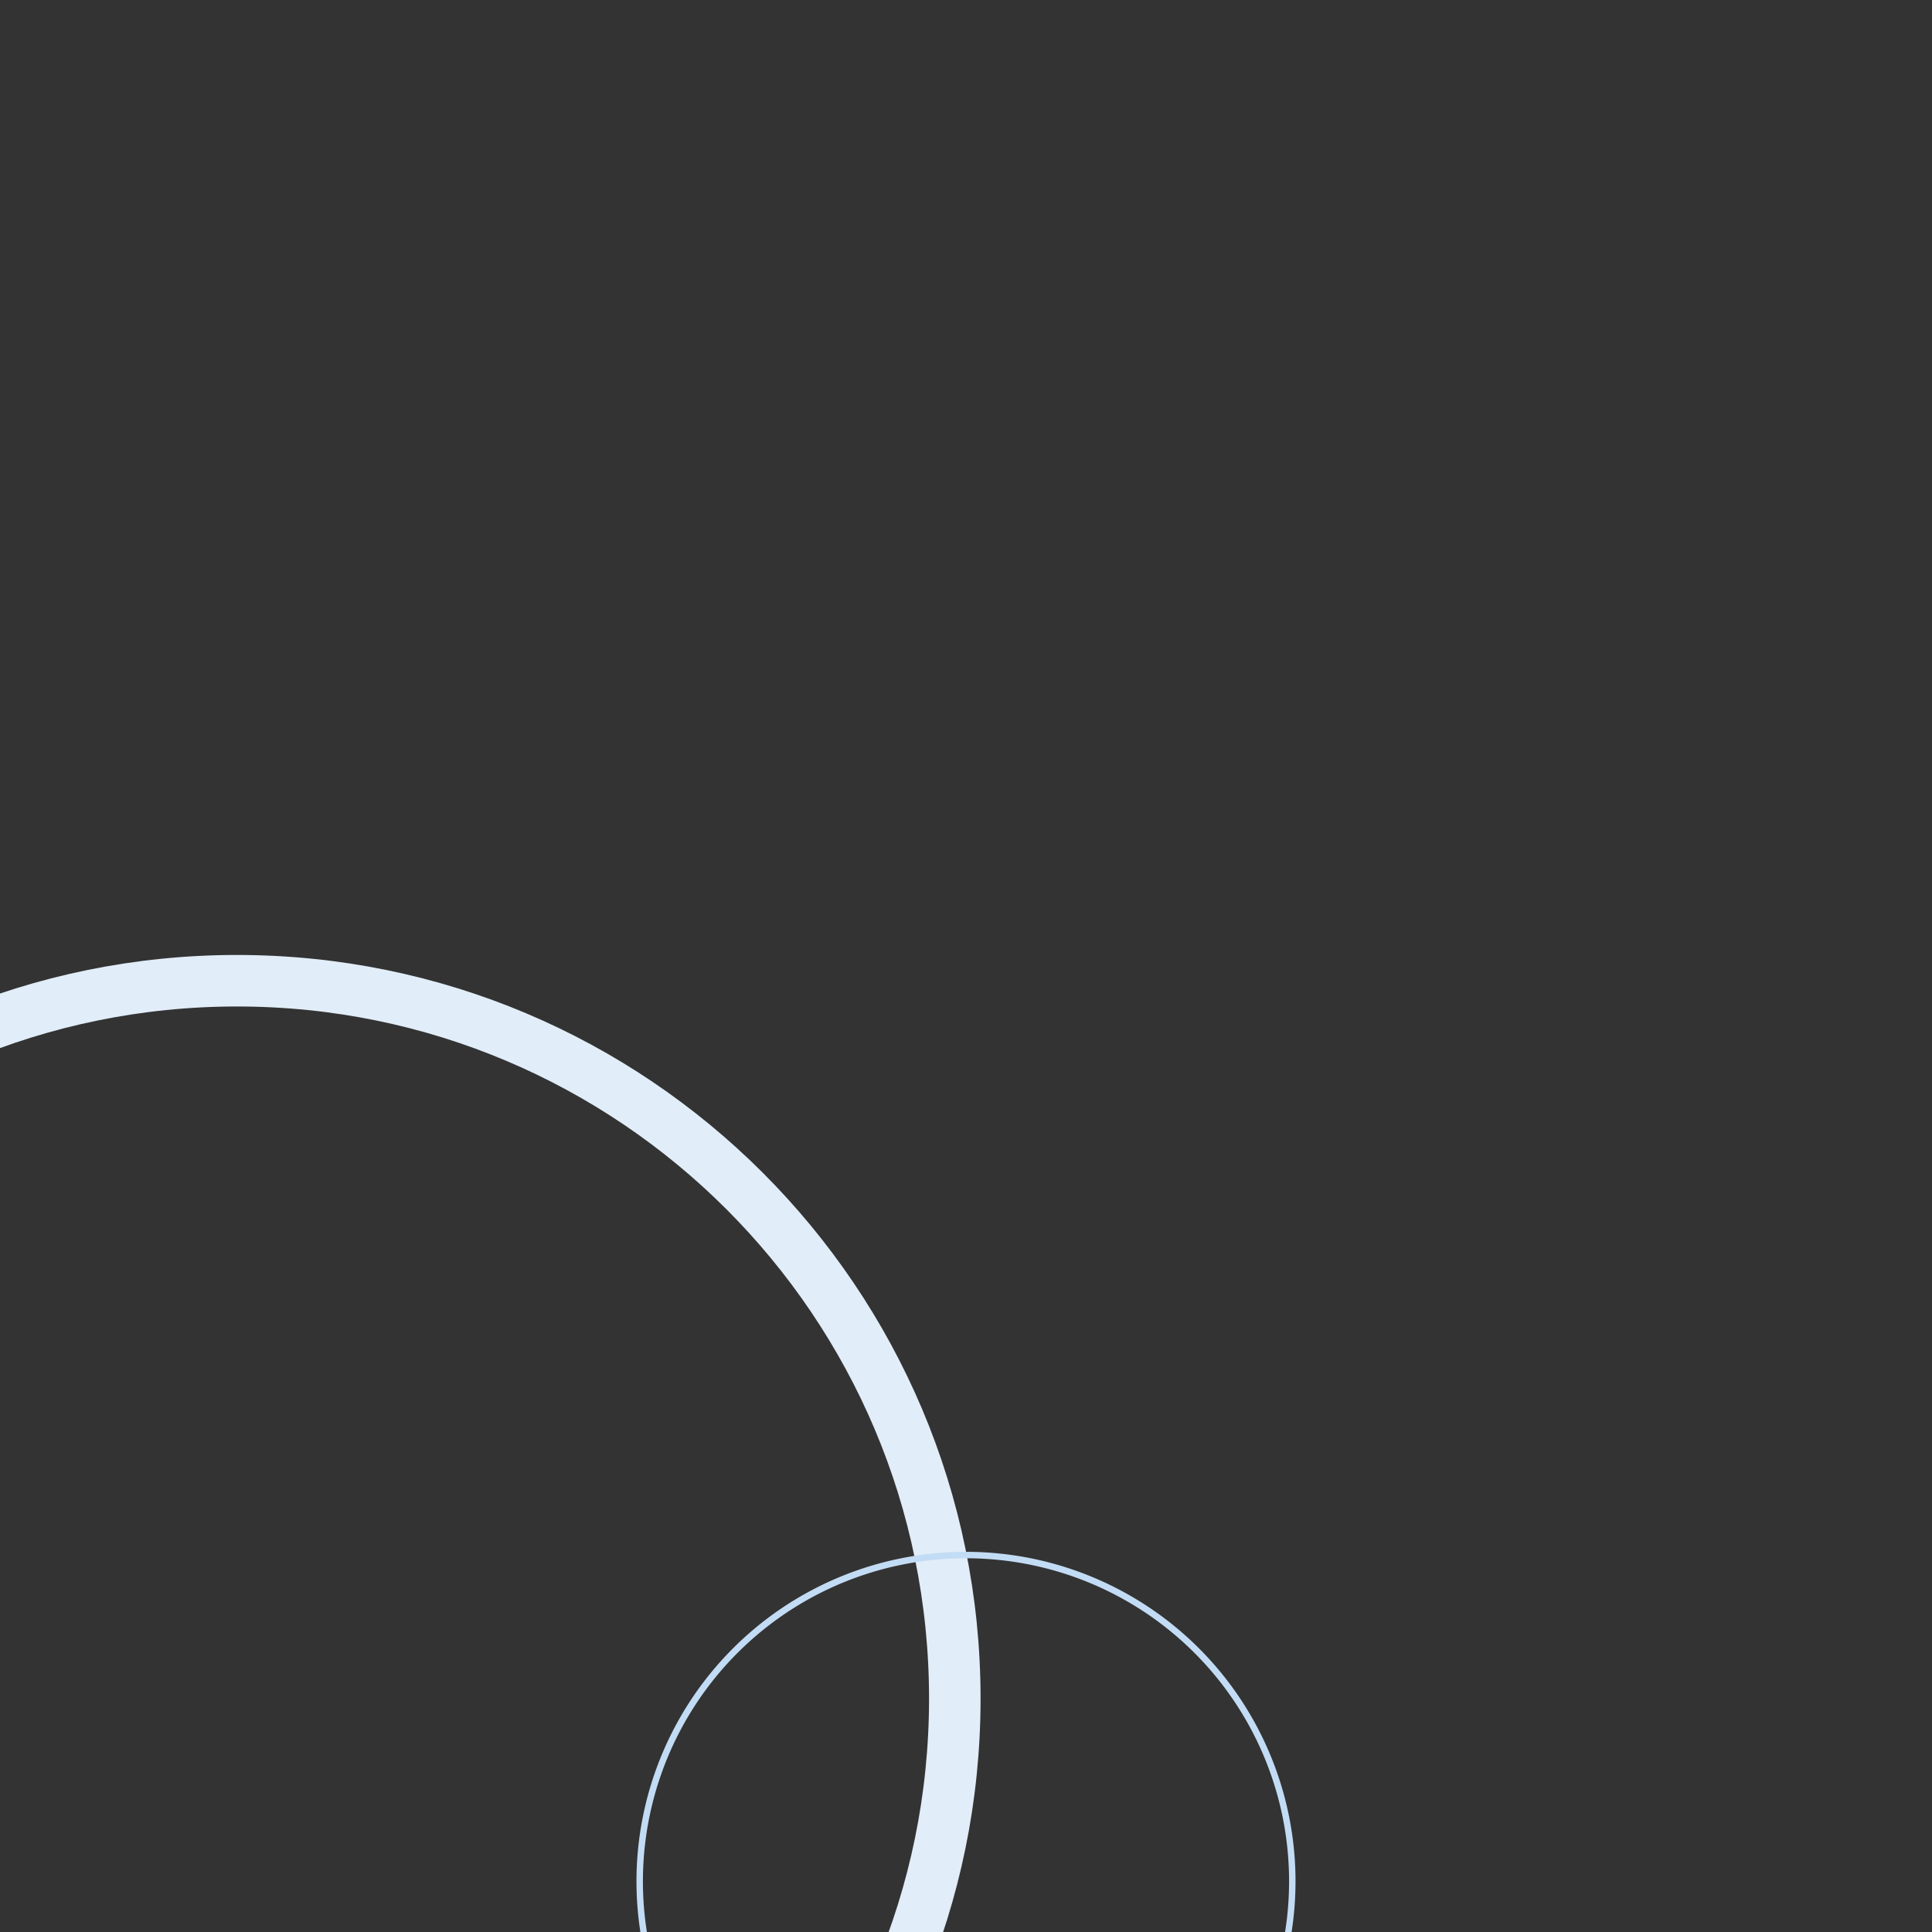 <svg xmlns="http://www.w3.org/2000/svg" xmlns:xlink="http://www.w3.org/1999/xlink" width="600" height="600" viewBox="0 0 600 600">
  <rect x="0" y="0" width="600" height="600" fill="#333333" stroke="none"/>
  <defs>
    <clipPath id="clip-path">
      <rect id="Rectangle_2900" data-name="Rectangle 2900" width="600" height="600" transform="translate(0 7450)" fill="#fff"/>
    </clipPath>
    <clipPath id="clip-path-2">
      <path id="Path_7574" data-name="Path 7574" d="M297.757,614.431m0-128.211C193.717,486.22,109.3,401.8,109.3,297.765,109.3,193.6,193.717,109.3,297.757,109.3A188.432,188.432,0,0,1,486.213,297.765c0,104.04-84.408,188.455-188.455,188.455" transform="translate(-225.967 7628.694)" fill="none" stroke="#d9ecff" stroke-width="26"/>
    </clipPath>
    <clipPath id="clip-path-3">
      <rect id="Rectangle_2899" data-name="Rectangle 2899" width="519.837" height="519.837" fill="none" stroke="#91c8ff" stroke-width="2"/>
    </clipPath>
    <clipPath id="clip-path-4">
      <rect id="Rectangle_2899-2" data-name="Rectangle 2899" width="519.837" height="519.837" fill="#d9ecff"/>
    </clipPath>
  </defs>
  <g id="Mask_Group_231" data-name="Mask Group 231" transform="translate(0 -7450)" clip-path="url(#clip-path)">
    <path id="Path_7572" data-name="Path 7572" d="M332.241,706.86m0-151.671c-123.077,0-222.939-99.862-222.939-222.939,0-123.221,99.862-222.948,222.939-222.948S555.18,209.029,555.18,332.25c0,123.077-99.853,222.939-222.939,222.939" transform="translate(-258.656 7645.271)" fill="none" stroke="#e1edf8" stroke-width="16"/>
    <path id="Path_7576" data-name="Path 7576" d="M210.635,380.912m0-68.939A101.335,101.335,0,1,1,311.969,210.639,101.362,101.362,0,0,1,210.635,311.973" transform="translate(89.365 7823.632)" fill="none" stroke="#c3dcf5" stroke-width="2"/>
    <g id="Group_5360" data-name="Group 5360" transform="translate(-645 239)">
      <g id="Rectangle_2901" data-name="Rectangle 2901" transform="matrix(0.875, -0.485, 0.485, 0.875, 379.92, 8025.526)" fill="none" stroke="#91c8ff" stroke-width="2">
        <rect width="50.129" height="50.129" stroke="none"/>
        <rect x="1" y="1" width="48.129" height="48.129" fill="none"/>
      </g>
      <g id="Rectangle_2904" data-name="Rectangle 2904" transform="matrix(0.875, -0.485, 0.485, 0.875, 385.495, 7975.869)" fill="none" stroke="#91c8ff" stroke-width="2">
        <rect width="22.129" height="22.129" stroke="none"/>
        <rect x="1" y="1" width="20.129" height="20.129" fill="none"/>
      </g>
      <g id="Rectangle_2905" data-name="Rectangle 2905" transform="matrix(0.875, -0.485, 0.485, 0.875, 453.067, 8015.942)" fill="none" stroke="#91c8ff" stroke-width="2">
        <rect width="22.129" height="22.129" stroke="none"/>
        <rect x="1" y="1" width="20.129" height="20.129" fill="none"/>
      </g>
      <g id="Group_5358" data-name="Group 5358" transform="translate(-187.948 7667.091)">
        <g id="Group_5356" data-name="Group 5356" transform="translate(0 0)" clip-path="url(#clip-path-3)">
          <path id="Path_7472" data-name="Path 7472" d="M259.962,0C116.388,0,0,116.388,0,259.968c0,143.48,116.388,259.869,259.962,259.869S519.831,403.448,519.831,259.968C519.831,116.388,403.535,0,259.962,0m0,414.622A154.657,154.657,0,1,1,414.616,259.968,154.7,154.7,0,0,1,259.962,414.622" transform="translate(0 0.001)" fill="none" stroke="#91c8ff" stroke-width="2"/>
        </g>
      </g>
      <g id="Group_5356-2" data-name="Group 5356" transform="translate(-154.917 7693)" clip-path="url(#clip-path-4)">
        <path id="Path_7472-2" data-name="Path 7472" d="M259.962,0C116.388,0,0,116.388,0,259.968c0,143.48,116.388,259.869,259.962,259.869S519.831,403.448,519.831,259.968C519.831,116.388,403.535,0,259.962,0m0,414.622A154.657,154.657,0,1,1,414.616,259.968,154.7,154.7,0,0,1,259.962,414.622" transform="translate(0 0.001)" fill="#d9ecff"/>
      </g>
    </g>
  </g>
</svg>
